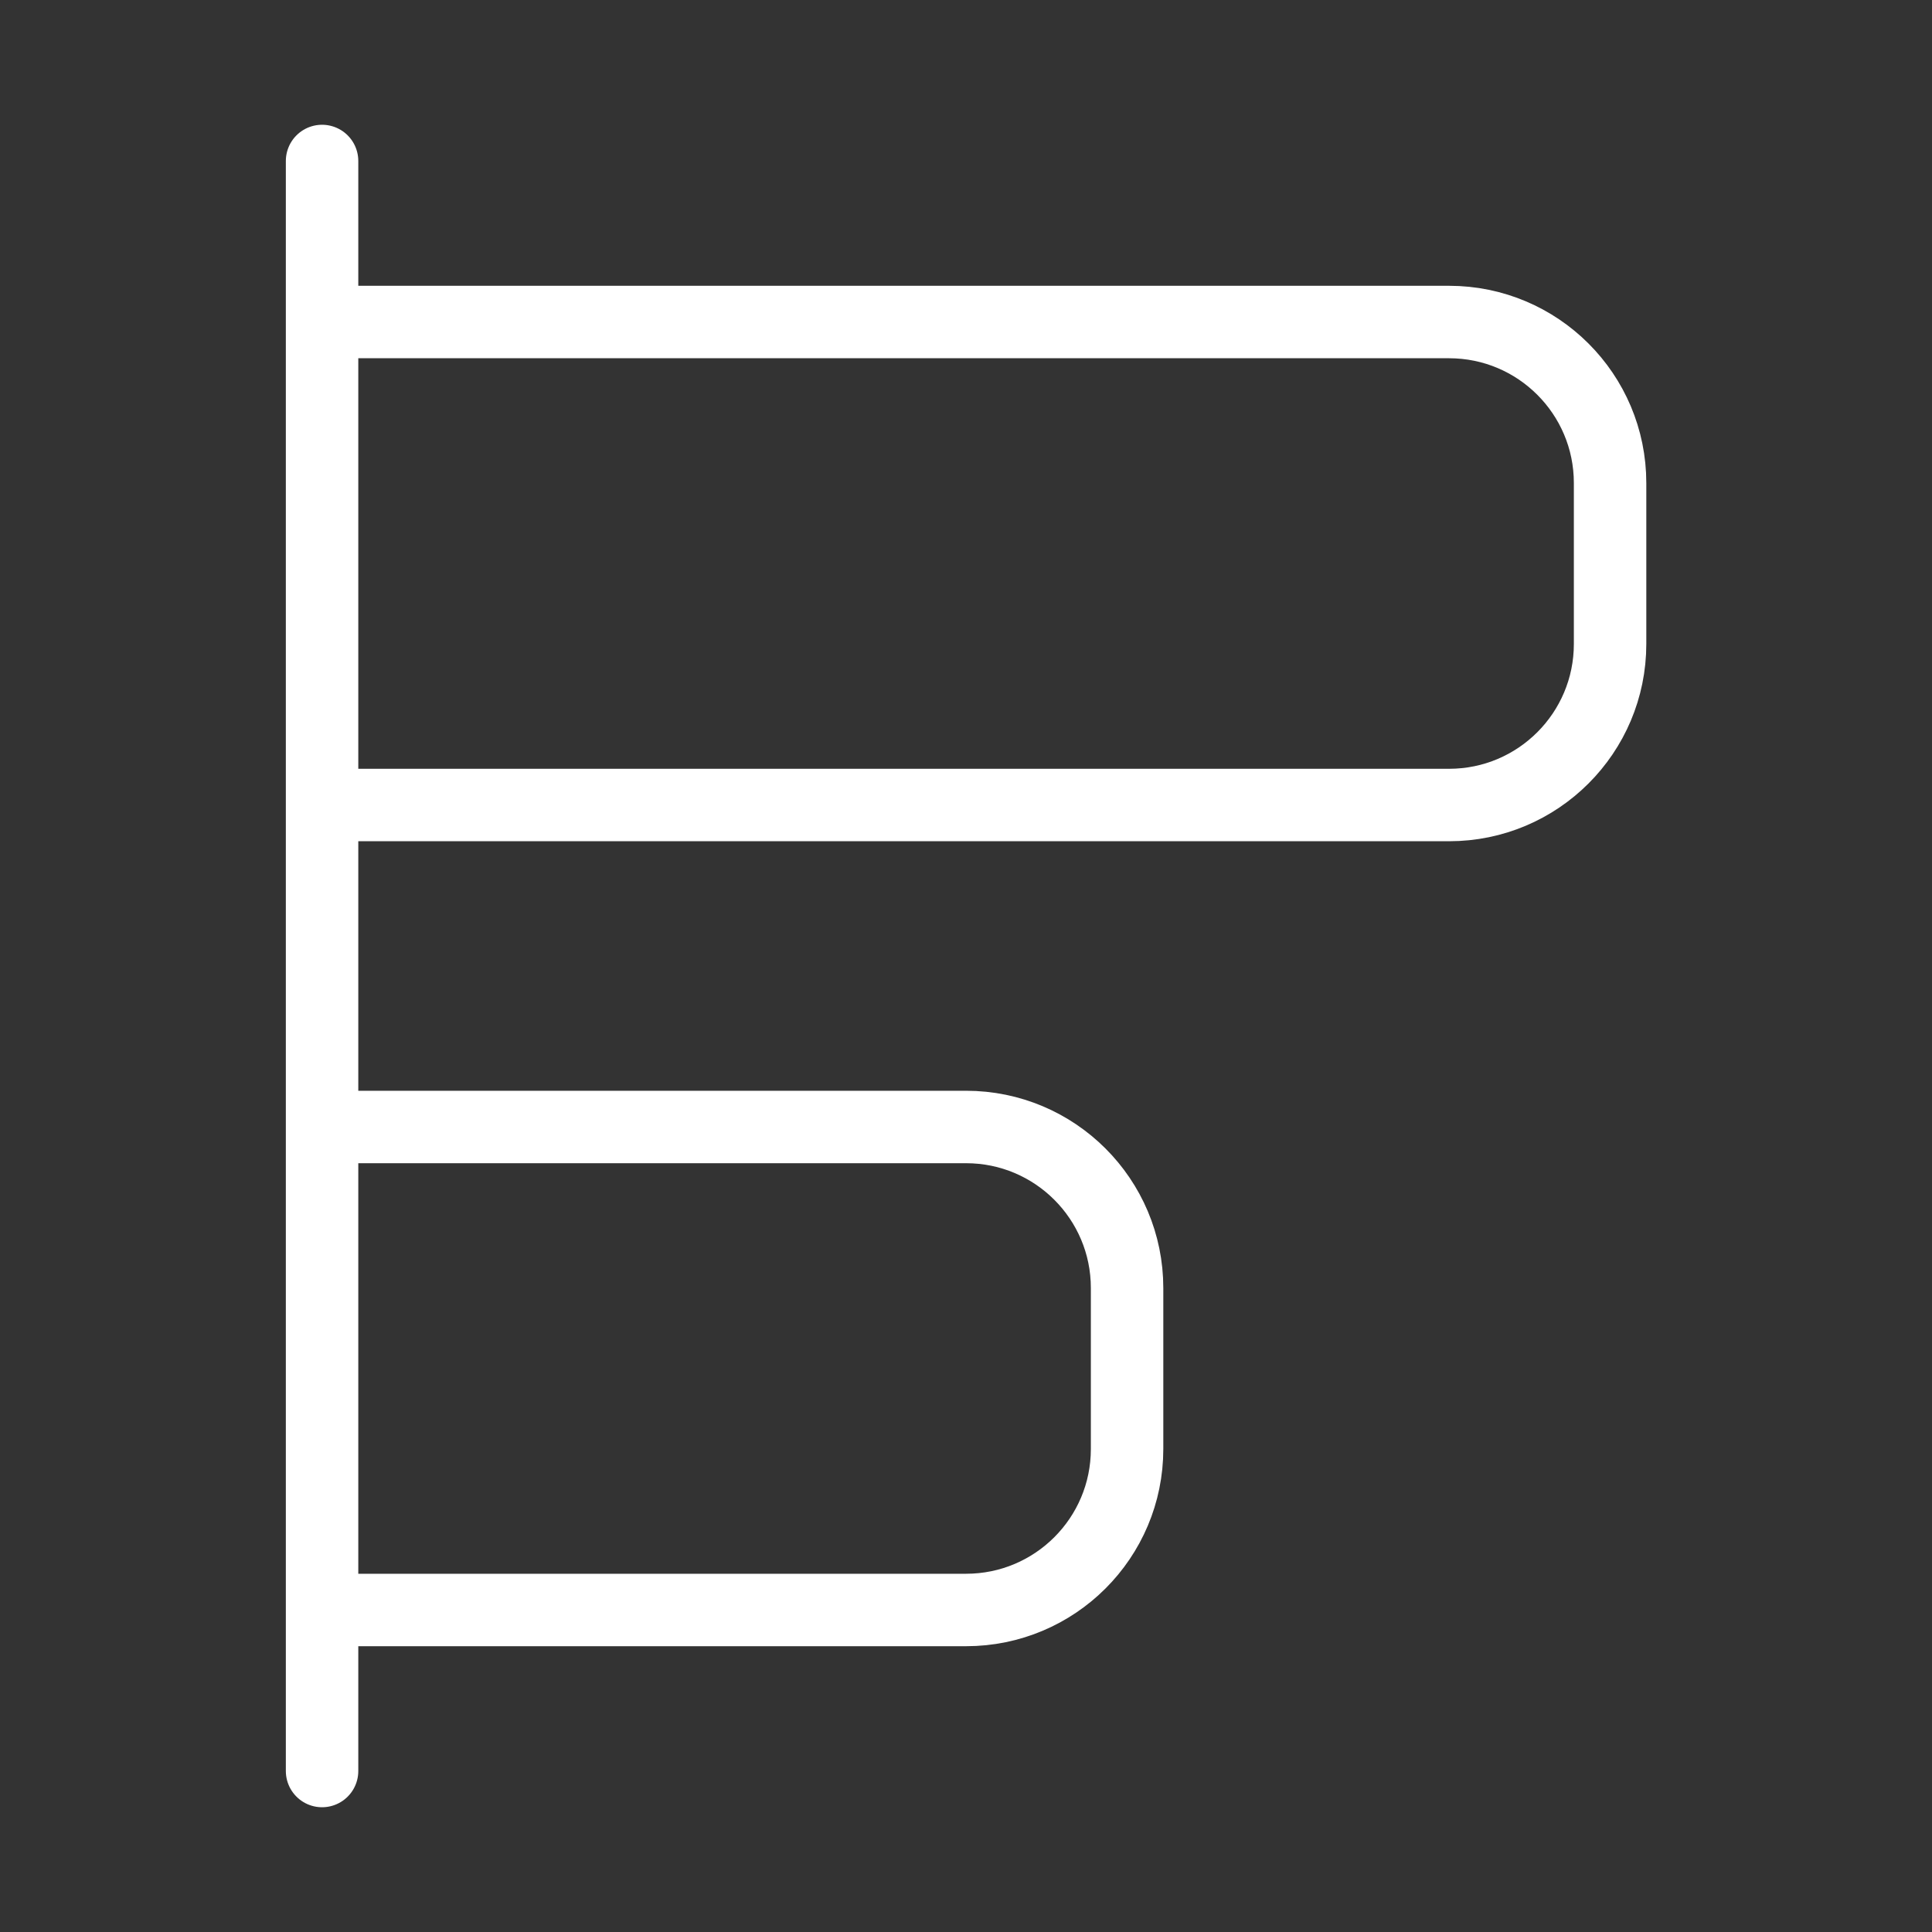 <svg width="40" height="40" viewBox="0 0 40 40" fill="none" xmlns="http://www.w3.org/2000/svg">
<rect x="0" y="0" width="40" height="40" fill="#333333" stroke="none"/>
<path d="M6.668 3.333V36.667M6.668 6.667H30.001C31.842 6.667 33.335 8.159 33.335 10V13.333C33.335 15.174 31.842 16.667 30.001 16.667H6.668L6.668 6.667ZM6.668 23.333H20.001C21.842 23.333 23.335 24.826 23.335 26.667V30C23.335 31.841 21.842 33.333 20.001 33.333H6.668V23.333Z" stroke="white" stroke-width="1.5" stroke-linecap="round"/>
</svg>

